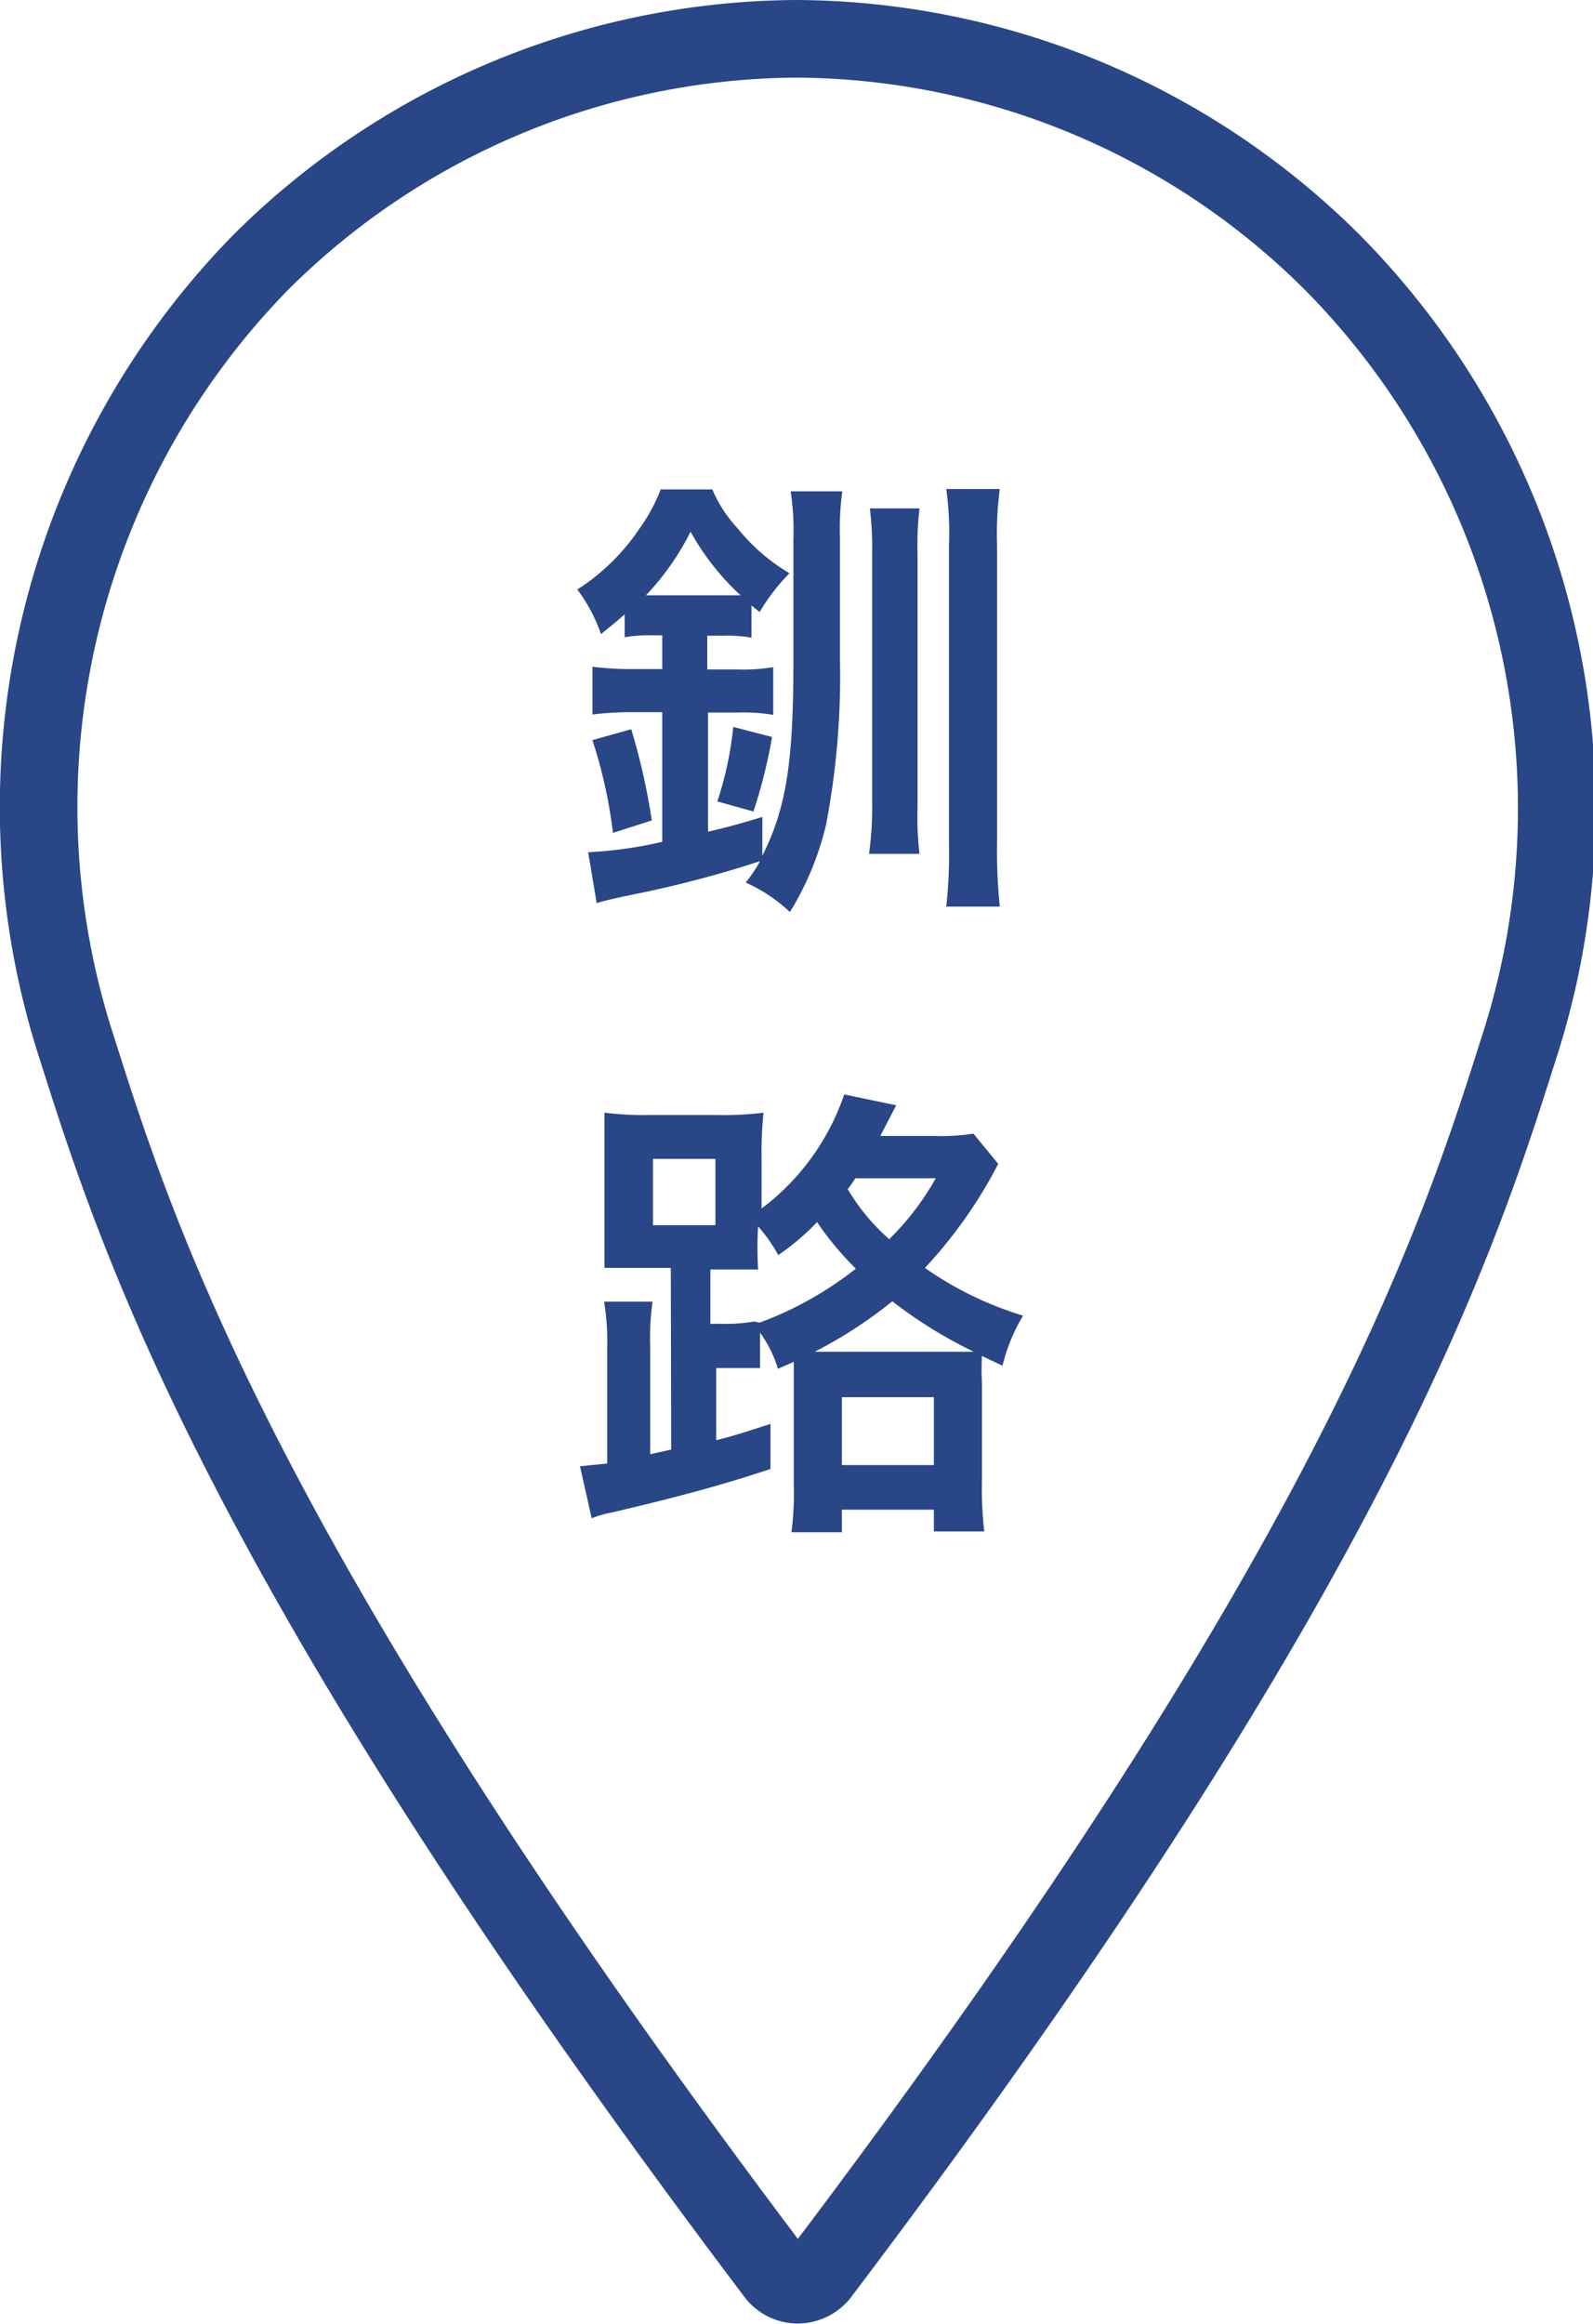 <svg xmlns="http://www.w3.org/2000/svg" viewBox="0 0 41.06 59.88"><defs><style>.cls-1{fill:none;stroke:#294687;stroke-miterlimit:10;stroke-width:2px;}.cls-2{fill:#294687;}</style></defs><g id="レイヤー_2" data-name="レイヤー 2"><g id="text"><path class="cls-1" d="M34.35,6.77A19.7,19.7,0,0,0,20.53,1,19.72,19.72,0,0,0,6.71,6.77,20.06,20.06,0,0,0,2,27.06c1.61,5.1,4.38,13.51,18,31.54a.73.73,0,0,0,.56.27.75.75,0,0,0,.57-.27c13.62-18,16.39-26.44,18-31.54A20,20,0,0,0,34.35,6.77Z"/><path class="cls-2" d="M16.8,16.37a3.65,3.65,0,0,0-.7.05v-.59c-.19.17-.28.24-.61.51a4.12,4.12,0,0,0-.61-1.15,5.51,5.51,0,0,0,1.61-1.58,4.43,4.43,0,0,0,.54-1h1.33a3.42,3.42,0,0,0,.65,1,4.88,4.88,0,0,0,1.34,1.16,5.09,5.09,0,0,0-.77,1l-.21-.17v.83a3.62,3.62,0,0,0-.72-.05h-.42v.87H19a4.74,4.74,0,0,0,.93-.06v1.23a4.68,4.68,0,0,0-.93-.06h-.75v3.07c.51-.12.74-.18,1.4-.38v1c.61-1.22.8-2.38.8-5V13.91a6.8,6.8,0,0,0-.07-1.25h1.33a7.23,7.23,0,0,0-.06,1.22V17a20.29,20.29,0,0,1-.36,4.26,7.66,7.66,0,0,1-.93,2.24,4.12,4.12,0,0,0-1.14-.76,3.53,3.53,0,0,0,.37-.55,29.1,29.1,0,0,1-3.08.82c-.64.13-.9.19-1.13.26l-.22-1.31a10.65,10.65,0,0,0,1.91-.27V18.35h-.69a8.83,8.83,0,0,0-1.11.06V17.18a8.29,8.29,0,0,0,1.11.06h.69v-.87Zm-1,5.09a12.56,12.56,0,0,0-.53-2.39l1-.28a16.74,16.74,0,0,1,.53,2.35Zm1.06-6.12h2.23a6.49,6.49,0,0,1-1.29-1.64,6.86,6.86,0,0,1-1.15,1.64Zm1.63,5.31a9,9,0,0,0,.41-1.92l1,.26a13.38,13.38,0,0,1-.48,1.92Zm5.21-7.55a8.09,8.09,0,0,0-.05,1.17V20.8a8.07,8.07,0,0,0,.05,1.2h-1.3a9,9,0,0,0,.08-1.34V14.23a8,8,0,0,0-.06-1.13Zm2.07-.5a8.72,8.72,0,0,0-.07,1.45v7.68a13.83,13.83,0,0,0,.07,1.63H24.39a12.38,12.38,0,0,0,.07-1.63V14.05a8.3,8.3,0,0,0-.07-1.45Z"/><path class="cls-2" d="M17.29,32.67h-.63c-.44,0-.74,0-1.08,0,0-.37,0-.69,0-1.17V29.88c0-.48,0-.85,0-1.21a8.27,8.27,0,0,0,1.18.06h1.72a8.08,8.08,0,0,0,1.2-.06,10,10,0,0,0-.05,1.21v1.26a6.16,6.16,0,0,0,2.13-2.94l1.34.28-.41.79h1.4a5.4,5.4,0,0,0,1-.06l.64.78a12.07,12.07,0,0,1-1.89,2.68,8.9,8.9,0,0,0,2.53,1.23,4.56,4.56,0,0,0-.53,1.29l-.53-.25a6.36,6.36,0,0,0,0,.69v2.53a9.34,9.34,0,0,0,.06,1.3H24.07V38.9H21.7v.58H20.4a7.69,7.69,0,0,0,.06-1.2V35.64c0-.28,0-.36,0-.55l-.41.18a3,3,0,0,0-.46-.93v.91c-.25,0-.49,0-.86,0h-.27v1.86c.48-.12.71-.2,1.4-.42v1.16c-1.22.41-2.46.74-4.08,1.12a2.93,2.93,0,0,0-.53.15l-.3-1.34.7-.07V34.76a6.21,6.21,0,0,0-.08-1.22h1.25a6.63,6.63,0,0,0-.06,1.17v2.76l.54-.12Zm-.46-1.1h1.61V29.86H16.83Zm2.75,2.51a9.11,9.11,0,0,0,2.48-1.39,7.89,7.89,0,0,1-1-1.2,6.35,6.35,0,0,1-1,.85,4,4,0,0,0-.52-.74,9.35,9.35,0,0,0,0,1.11l-1,0h-.23v1.4h.27a4.2,4.2,0,0,0,.86-.06Zm4.85.75h.67A11.69,11.69,0,0,1,23,33.53a11.59,11.59,0,0,1-2,1.3h3.46ZM21.7,37.75h2.37V36H21.7Zm.35-7.39c-.09.13-.12.18-.2.28a5.33,5.33,0,0,0,1.07,1.29,7,7,0,0,0,1.2-1.57Z"/></g></g></svg>